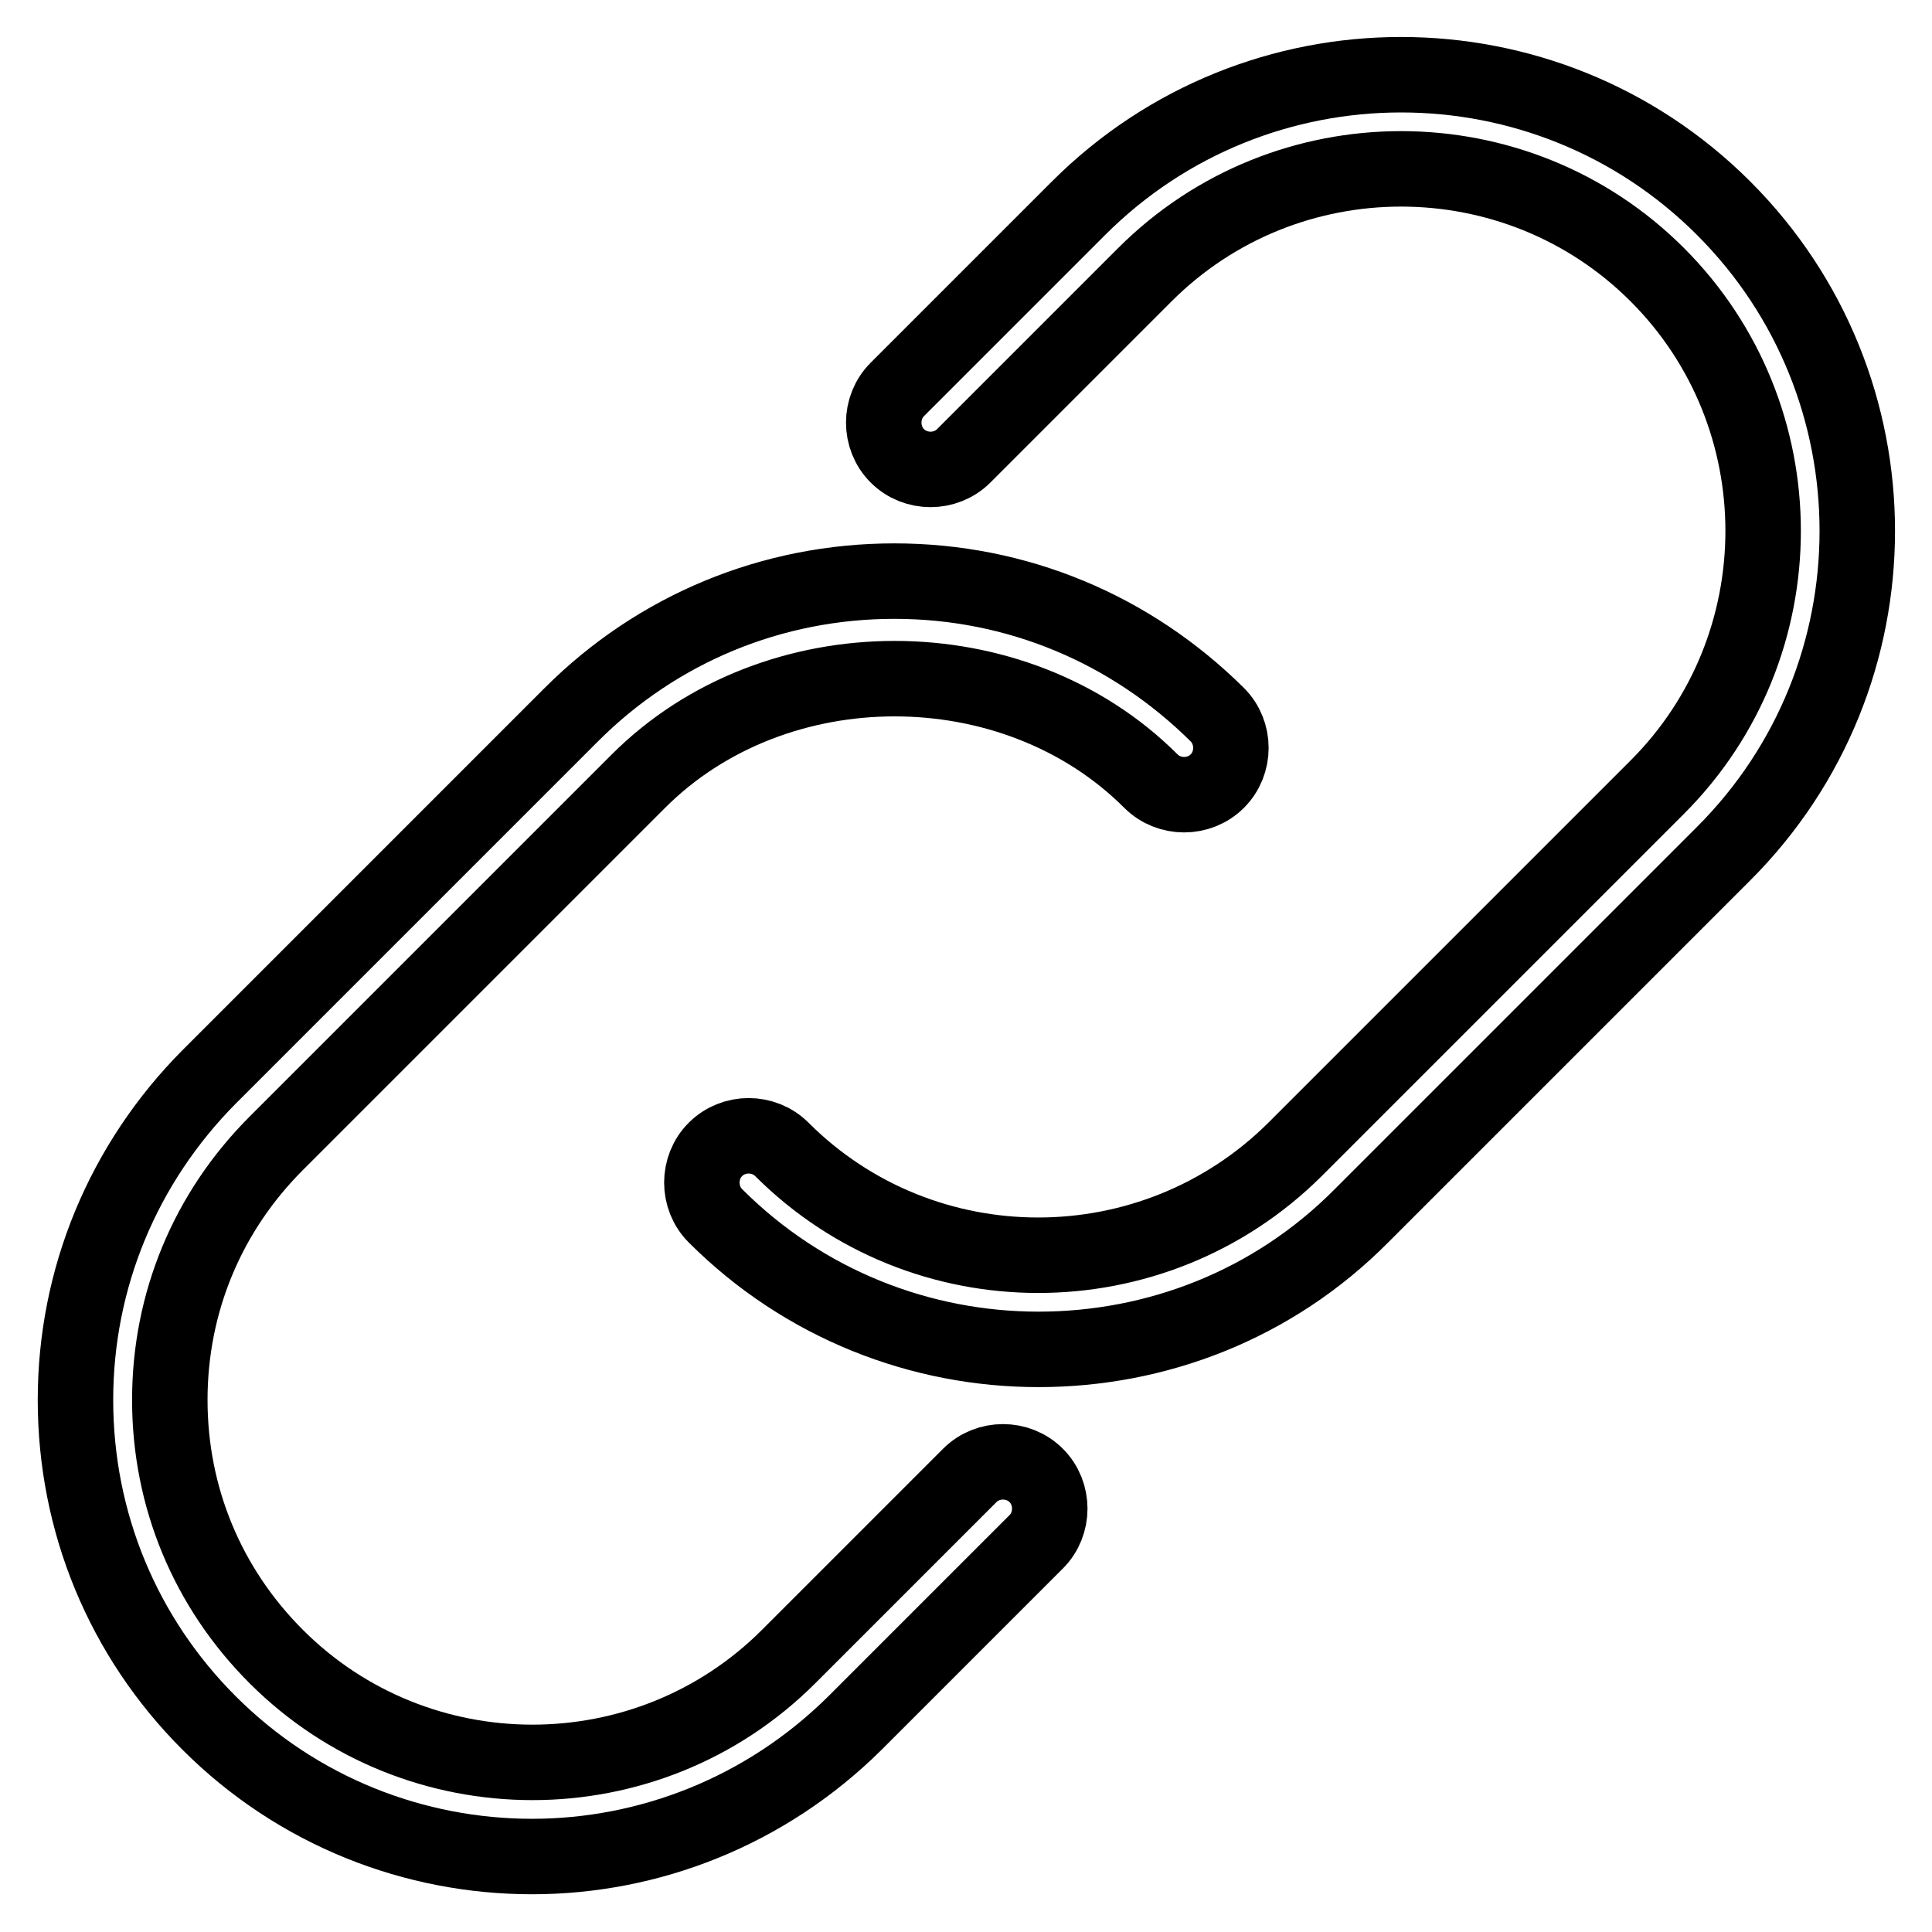 <?xml version="1.0" encoding="utf-8"?>
<!-- Svg Vector Icons : http://www.onlinewebfonts.com/icon -->
<!DOCTYPE svg PUBLIC "-//W3C//DTD SVG 1.1//EN" "http://www.w3.org/Graphics/SVG/1.1/DTD/svg11.dtd">
<svg version="1.1" xmlns="http://www.w3.org/2000/svg" xmlns:xlink="http://www.w3.org/1999/xlink" x="0px" y="0px" viewBox="0 0 256 256" enable-background="new 0 0 256 256" xml:space="preserve">
<g> <path stroke-width="10" fill-opacity="0" stroke="#000000"  d="M137.6,178.8c-15.5,0-31-5.9-42.8-17.7c-2.4-2.4-2.4-6.4,0-8.8c2.4-2.4,6.4-2.4,8.8,0 c18.7,18.7,49.2,18.7,68,0l48-48c18.7-18.7,18.7-49.2,0-67.9c-18.7-18.7-49.2-18.7-67.9,0l-24,24c-2.4,2.4-6.4,2.4-8.8,0 c-2.4-2.4-2.4-6.4,0-8.8l24-24c23.6-23.6,61.9-23.6,85.5,0c23.6,23.6,23.6,61.9,0,85.5l-48,48C168.6,173,153.1,178.8,137.6,178.8z  M70.5,246c-15.5,0-31-5.9-42.8-17.7C16.3,216.9,10,201.7,10,185.5c0-16.1,6.3-31.3,17.7-42.8l48-48c11.4-11.4,26.6-17.7,42.8-17.7 c16.2,0,31.3,6.3,42.8,17.7c2.4,2.4,2.4,6.4,0,8.8c-2.4,2.4-6.4,2.4-8.8,0c-18.1-18.1-49.8-18.1-67.9,0l-48,48 c-9.1,9.1-14.1,21.1-14.1,34s5,24.9,14.1,34c18.7,18.7,49.2,18.7,67.9,0l24-24c2.4-2.4,6.4-2.4,8.8,0c2.4,2.4,2.4,6.4,0,8.8l-24,24 C101.4,240.1,85.9,246,70.5,246z"/></g>
</svg>